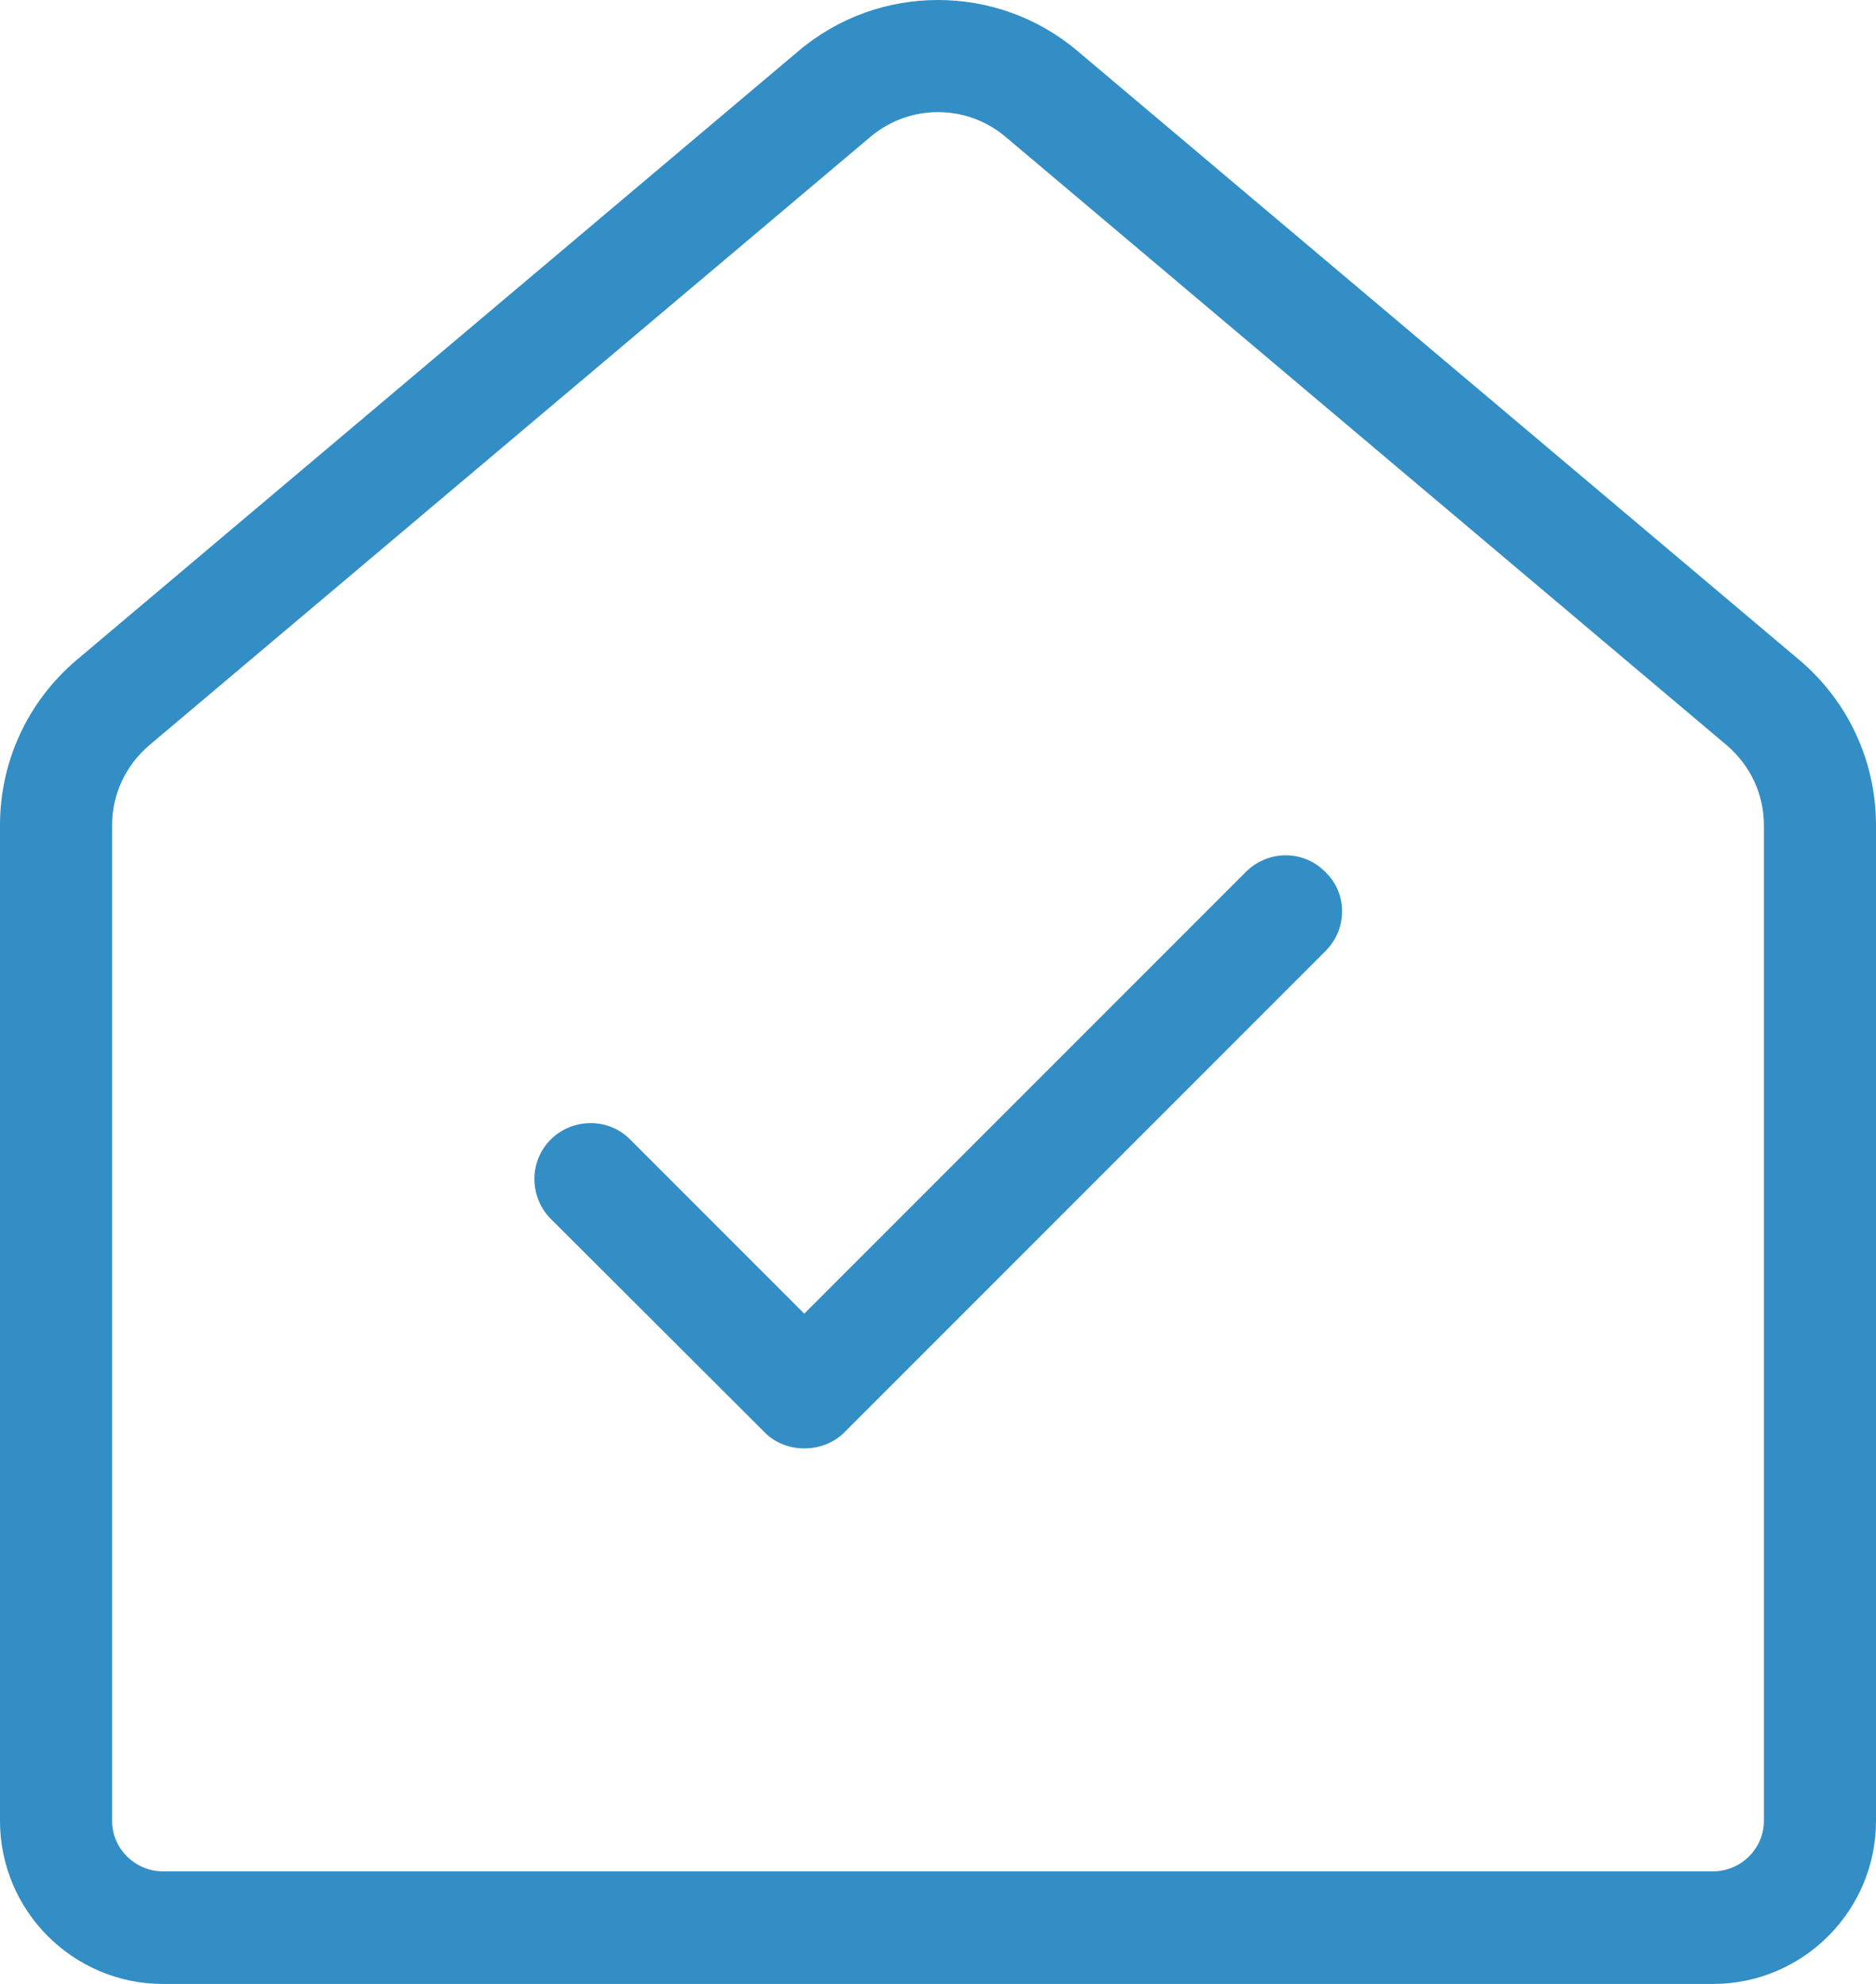 <?xml version="1.0" encoding="UTF-8"?> <svg xmlns="http://www.w3.org/2000/svg" id="Ebene_2" data-name="Ebene 2" viewBox="0 0 39 41.23"><defs><style> .cls-1 { fill: #328ec5; } </style></defs><g id="Ebene_1-2" data-name="Ebene 1"><path class="cls-1" d="M27.55,18.12c-.45-.46-1.19-.46-1.65,0l-9.18,9.18-3.62-3.62c-.22-.22-.51-.34-.82-.34s-.61.12-.83.34-.34.51-.34.82.12.61.34.83l4.45,4.44c.43.44,1.21.44,1.65,0l10-10c.23-.23.35-.52.35-.83s-.12-.6-.35-.82ZM27.55,18.12c-.45-.46-1.19-.46-1.65,0l-9.18,9.18-3.62-3.62c-.22-.22-.51-.34-.82-.34s-.61.12-.83.34-.34.51-.34.82.12.61.34.83l4.45,4.44c.43.44,1.21.44,1.65,0l10-10c.23-.23.35-.52.35-.83s-.12-.6-.35-.82ZM27.55,18.12c-.45-.46-1.19-.46-1.65,0l-9.18,9.18-3.62-3.62c-.22-.22-.51-.34-.82-.34s-.61.12-.83.34-.34.51-.34.82.12.61.34.83l4.45,4.44c.43.44,1.21.44,1.65,0l10-10c.23-.23.35-.52.35-.83s-.12-.6-.35-.82ZM27.55,18.12c-.45-.46-1.19-.46-1.65,0l-9.18,9.18-3.62-3.62c-.22-.22-.51-.34-.82-.34s-.61.12-.83.34-.34.51-.34.82.12.61.34.83l4.45,4.44c.43.44,1.21.44,1.65,0l10-10c.23-.23.35-.52.35-.83s-.12-.6-.35-.82ZM37.4,13.71L22.4,1.06c-.84-.71-1.87-1.06-2.9-1.06s-2.06.35-2.9,1.06L1.6,13.71c-1.02.86-1.6,2.11-1.6,3.44v20.69c0,1.87,1.52,3.39,3.39,3.39h32.22c1.87,0,3.39-1.52,3.39-3.39v-20.69c0-1.33-.58-2.58-1.6-3.44ZM36.67,37.84c0,.58-.48,1.05-1.06,1.05H3.39c-.58,0-1.06-.47-1.06-1.05v-20.69c0-.64.28-1.24.77-1.66L18.1,2.84c.81-.68,1.99-.68,2.8,0l15,12.65c.49.42.77,1.02.77,1.66v20.69ZM25.9,18.12l-9.18,9.18-3.62-3.62c-.22-.22-.51-.34-.82-.34s-.61.12-.83.34-.34.51-.34.82.12.61.34.83l4.45,4.44c.43.44,1.21.44,1.65,0l10-10c.23-.23.35-.52.35-.83s-.12-.6-.35-.82c-.45-.46-1.19-.46-1.65,0ZM27.55,18.12c-.45-.46-1.19-.46-1.65,0l-9.18,9.18-3.62-3.62c-.22-.22-.51-.34-.82-.34s-.61.12-.83.34-.34.51-.34.82.12.61.34.83l4.45,4.44c.43.44,1.21.44,1.65,0l10-10c.23-.23.35-.52.35-.83s-.12-.6-.35-.82ZM27.55,18.12c-.45-.46-1.19-.46-1.65,0l-9.18,9.18-3.62-3.62c-.22-.22-.51-.34-.82-.34s-.61.12-.83.34-.34.51-.34.82.12.61.34.83l4.45,4.44c.43.44,1.21.44,1.65,0l10-10c.23-.23.35-.52.35-.83s-.12-.6-.35-.82Z"></path></g></svg> 